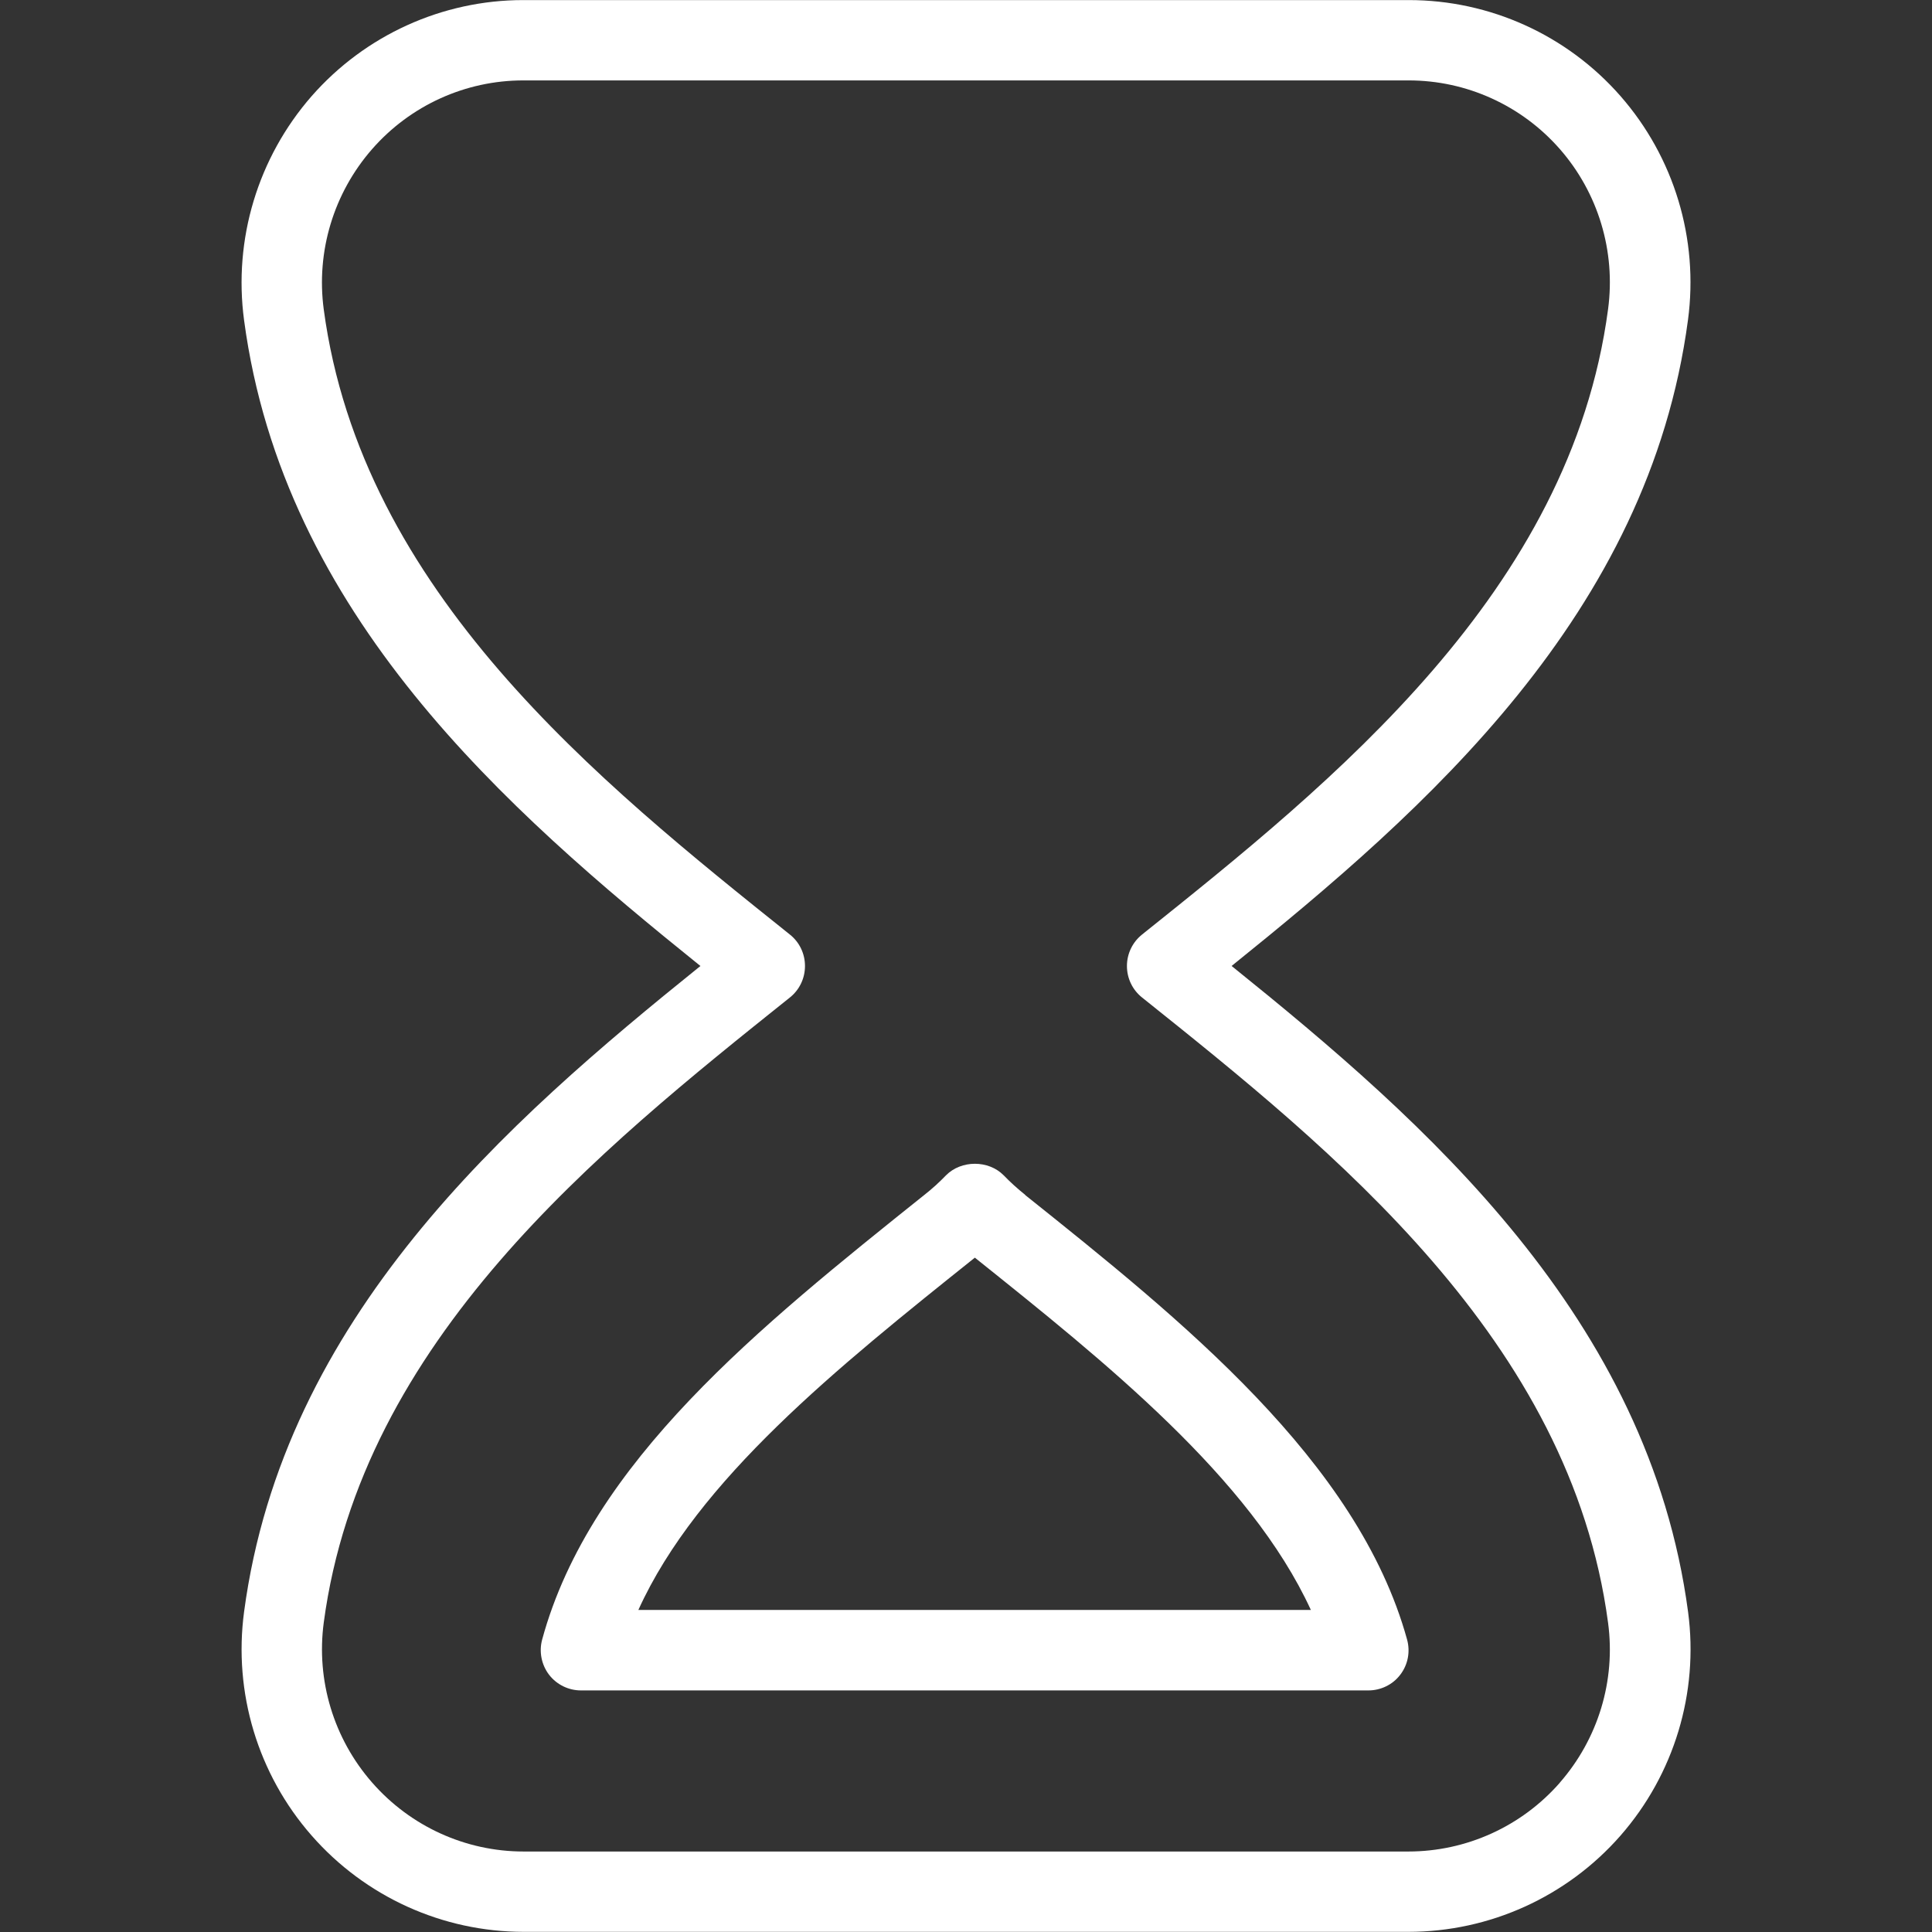 <svg width="50" height="50" viewBox="0 0 50 50" fill="none" xmlns="http://www.w3.org/2000/svg">
<rect x="0" y="0" width="50" height="50" fill="#333333" stroke="none"/>
<g clip-path="url(#clip0_144_49)">
<path d="M31.873 25C36.898 20.954 42.671 15.902 43.685 8.279C43.965 6.183 43.327 4.073 41.938 2.486C40.554 0.906 38.558 0.002 36.46 0.002H13.542C11.444 0.002 9.448 0.911 8.065 2.488C6.675 4.079 6.035 6.192 6.317 8.29C7.335 15.906 13.104 20.956 18.127 25C13.104 29.044 7.335 34.094 6.317 41.711C6.037 43.804 6.673 45.917 8.065 47.504C9.452 49.088 11.452 49.996 13.554 49.996H36.448C38.55 49.996 40.552 49.088 41.938 47.506C43.327 45.919 43.965 43.81 43.688 41.721C42.673 34.098 36.9 29.046 31.875 25H31.873ZM40.369 46.136C39.377 47.269 37.948 47.917 36.446 47.917H13.552C12.05 47.917 10.623 47.267 9.631 46.133C8.635 44.996 8.179 43.486 8.379 41.99C9.356 34.681 15.502 29.765 20.442 25.815C20.69 25.617 20.833 25.319 20.833 25C20.833 24.681 20.69 24.383 20.442 24.186C15.504 20.235 9.358 15.319 8.379 8.011C8.177 6.508 8.635 4.996 9.631 3.858C10.619 2.729 12.044 2.081 13.54 2.081H36.458C37.956 2.081 39.379 2.729 40.367 3.856C41.362 4.992 41.817 6.504 41.617 8C40.644 15.315 34.496 20.233 29.556 24.186C29.31 24.383 29.165 24.681 29.165 25C29.165 25.319 29.308 25.617 29.556 25.815C34.496 29.765 40.644 34.685 41.617 42C41.817 43.494 41.36 45 40.367 46.136H40.369ZM26.535 30.925C26.337 30.767 26.15 30.598 25.975 30.417C25.583 30.019 24.877 30.019 24.483 30.417C24.308 30.598 24.123 30.767 23.921 30.925C19.675 34.323 15.283 37.833 14.031 42.431C13.946 42.744 14.012 43.081 14.208 43.34C14.406 43.598 14.713 43.748 15.035 43.748H35.413C35.737 43.748 36.046 43.598 36.24 43.34C36.438 43.081 36.502 42.746 36.415 42.431C35.138 37.806 30.562 34.148 26.529 30.925H26.535ZM16.521 41.665C18.05 38.292 21.69 35.377 25.229 32.548C28.592 35.238 32.352 38.244 33.925 41.665H16.521Z" fill="white"/>
</g>
<defs>
<clipPath id="clip0_144_49">
<rect width="50" height="50" fill="white"/>
</clipPath>
</defs>
</svg>
